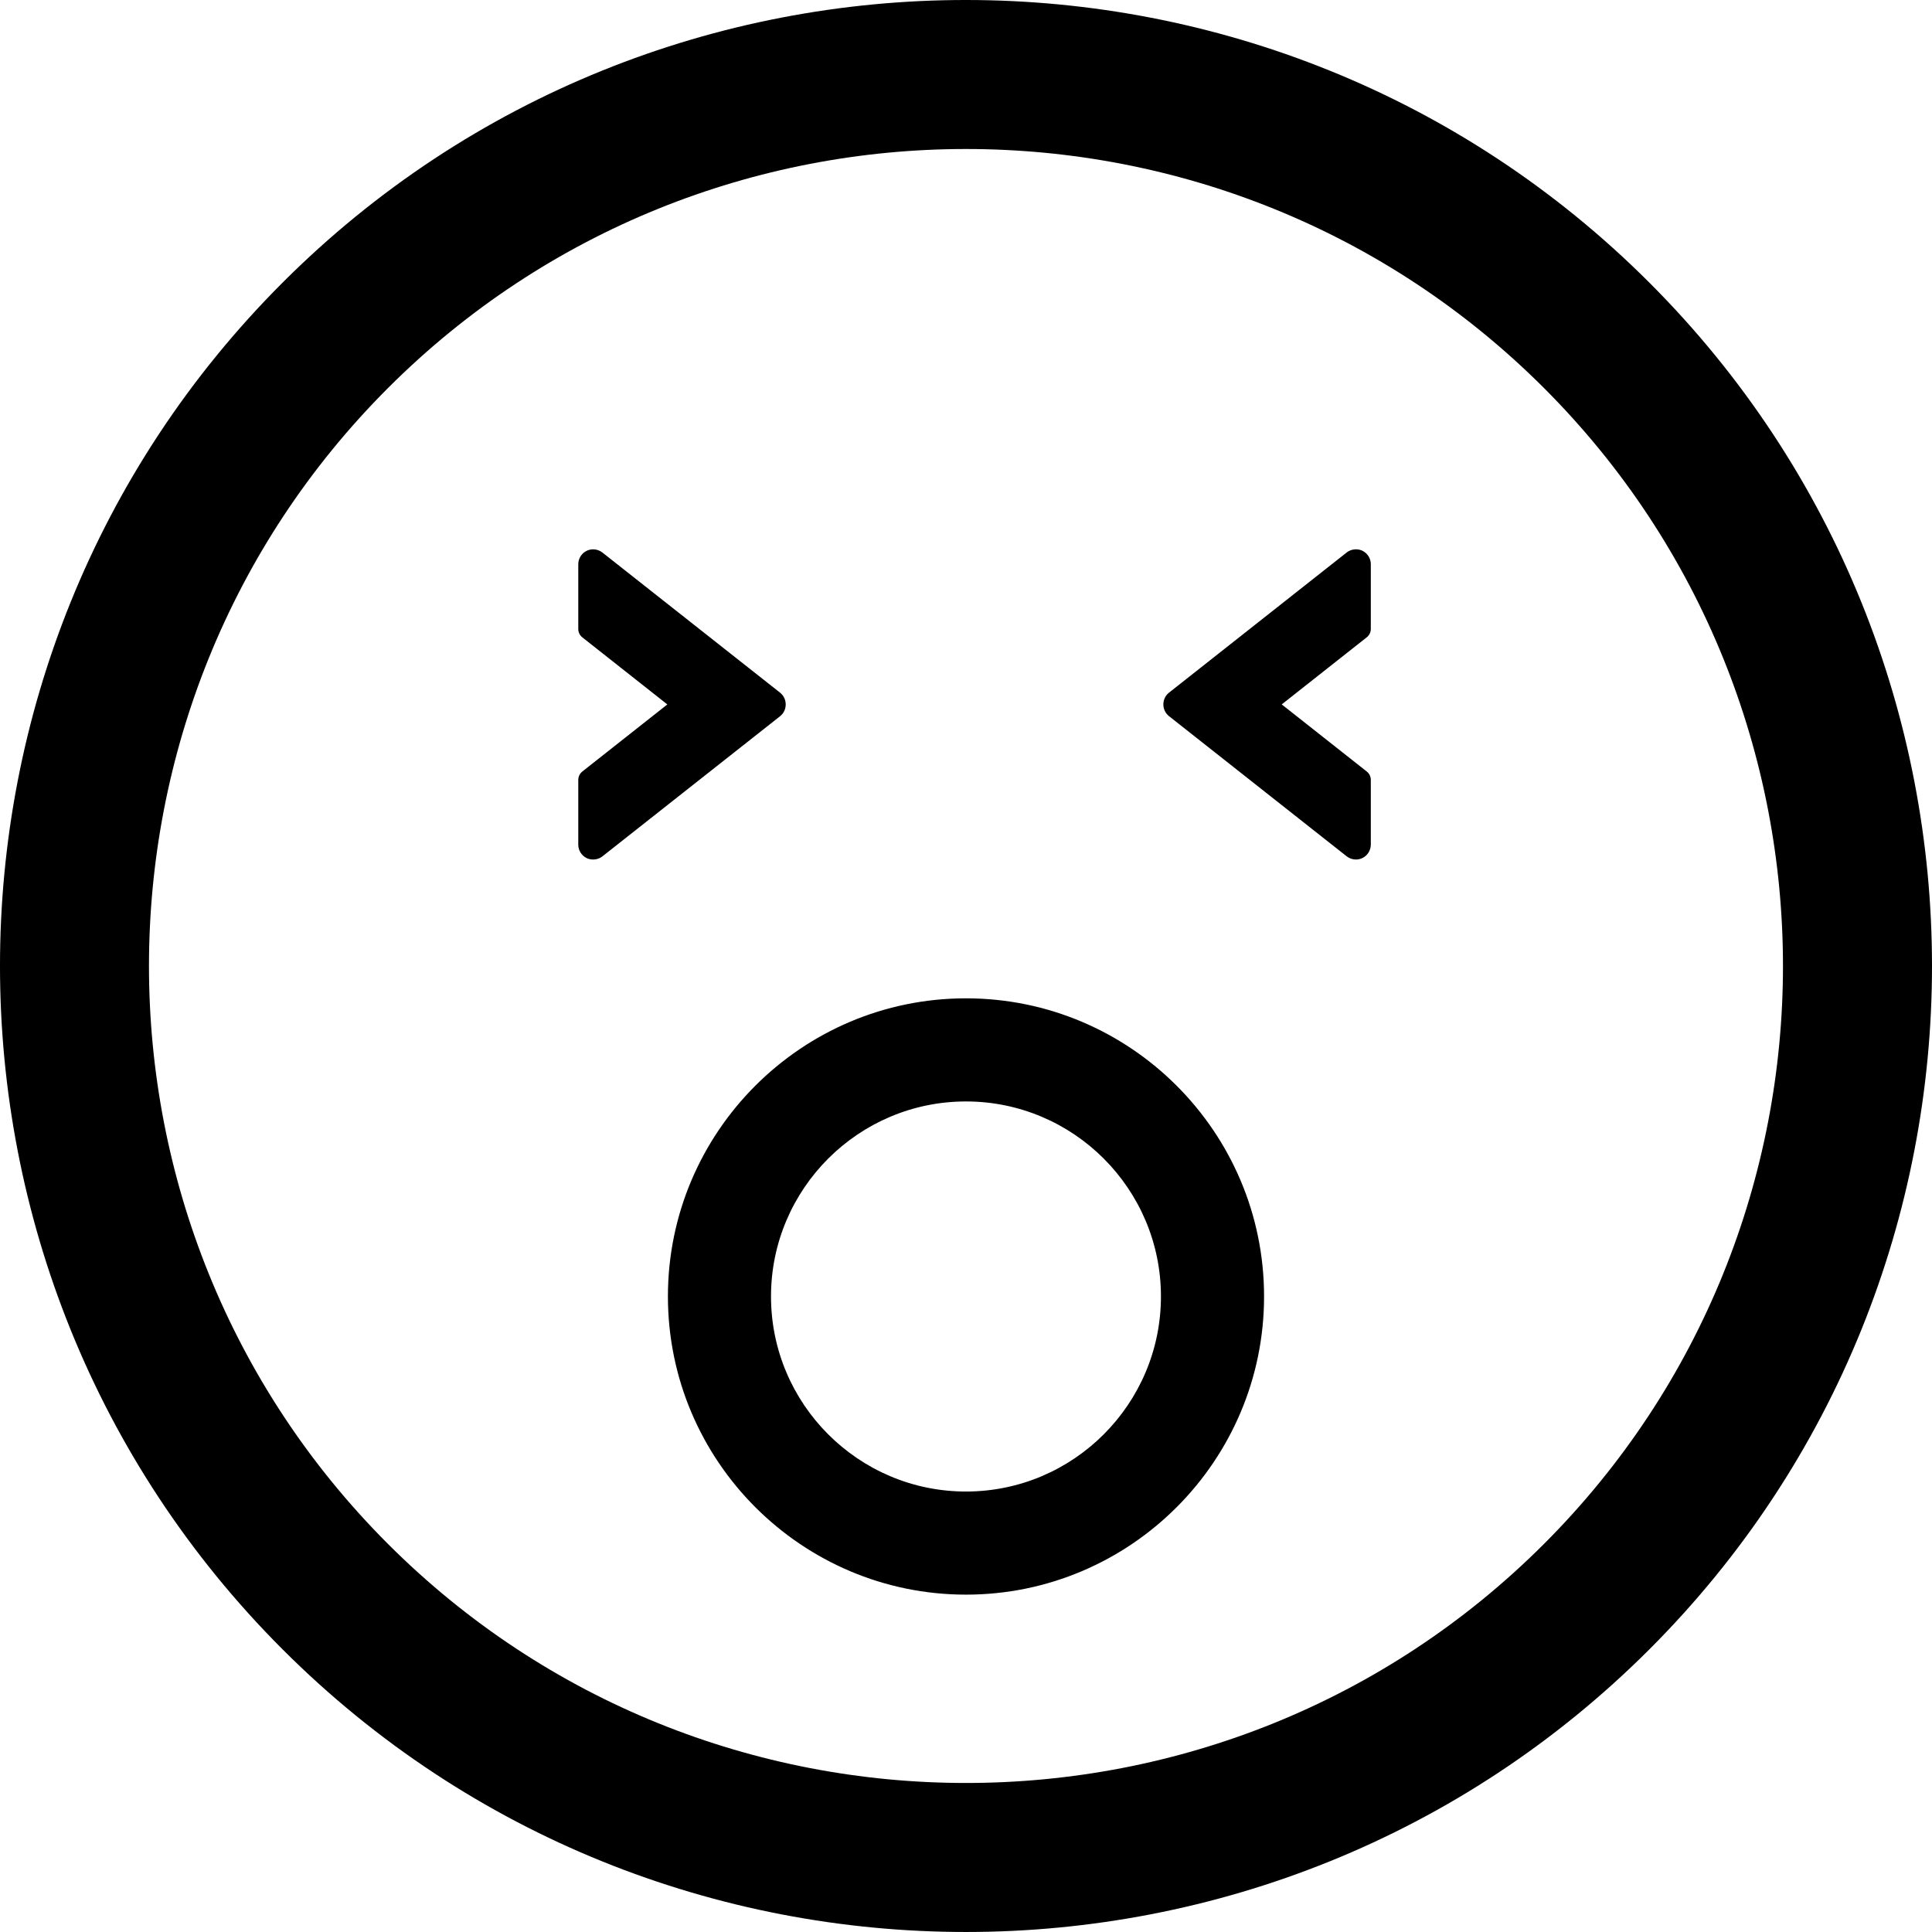 <?xml version="1.0" encoding="iso-8859-1"?>
<!-- Uploaded to: SVG Repo, www.svgrepo.com, Generator: SVG Repo Mixer Tools -->
<!DOCTYPE svg PUBLIC "-//W3C//DTD SVG 1.1//EN" "http://www.w3.org/Graphics/SVG/1.1/DTD/svg11.dtd">
<svg fill="#000000" version="1.1" id="Capa_1" xmlns="http://www.w3.org/2000/svg" xmlns:xlink="http://www.w3.org/1999/xlink" 
	 width="800px" height="800px" viewBox="0 0 106.059 106.059"
	 xml:space="preserve">
<g>
	<path d="M90.545,90.542c20.686-20.685,20.684-54.342,0.002-75.024C69.858-5.172,36.198-5.172,15.514,15.513
		C-5.173,36.198-5.171,69.858,15.516,90.547C36.198,111.23,69.858,111.23,90.545,90.542z M21.301,21.3
		C38.795,3.807,67.261,3.805,84.759,21.302c17.494,17.494,17.492,45.962-0.002,63.455c-17.494,17.494-45.961,17.496-63.456,0.002
		C3.803,67.263,3.805,38.794,21.301,21.3z M36.666,71.169c0,9.026,7.34,16.37,16.363,16.37c9.023,0,16.363-7.344,16.363-16.37
		c0-9.024-7.34-16.365-16.363-16.365C44.005,54.804,36.666,62.145,36.666,71.169z M53.028,60.465
		c5.902,0,10.703,4.803,10.703,10.705c0,5.904-4.801,10.709-10.703,10.709c-5.902,0-10.703-4.806-10.703-10.709
		S47.126,60.465,53.028,60.465z M31.745,46.368v-3.554c0-0.181,0.084-0.351,0.225-0.463l4.664-3.68L31.97,34.99
		c-0.141-0.111-0.225-0.28-0.225-0.462v-3.552c0-0.313,0.18-0.604,0.459-0.738c0.113-0.055,0.236-0.082,0.359-0.082
		c0.182,0,0.363,0.062,0.506,0.175l9.756,7.695c0.197,0.158,0.307,0.393,0.307,0.646s-0.109,0.485-0.303,0.641l-9.758,7.697
		c-0.236,0.188-0.58,0.229-0.859,0.1C31.919,46.965,31.745,46.682,31.745,46.368z M64.174,39.314
		c-0.197-0.158-0.31-0.392-0.31-0.645s0.111-0.486,0.306-0.642l9.756-7.697c0.237-0.188,0.58-0.229,0.858-0.1
		c0.293,0.146,0.468,0.428,0.468,0.741v3.554c0,0.181-0.082,0.352-0.226,0.463l-4.664,3.681l4.664,3.681
		c0.144,0.112,0.226,0.281,0.226,0.462v3.552c0,0.313-0.181,0.604-0.459,0.738c-0.113,0.055-0.236,0.082-0.359,0.082
		c-0.182,0-0.363-0.062-0.506-0.175L64.174,39.314z"/>
</g>
</svg>